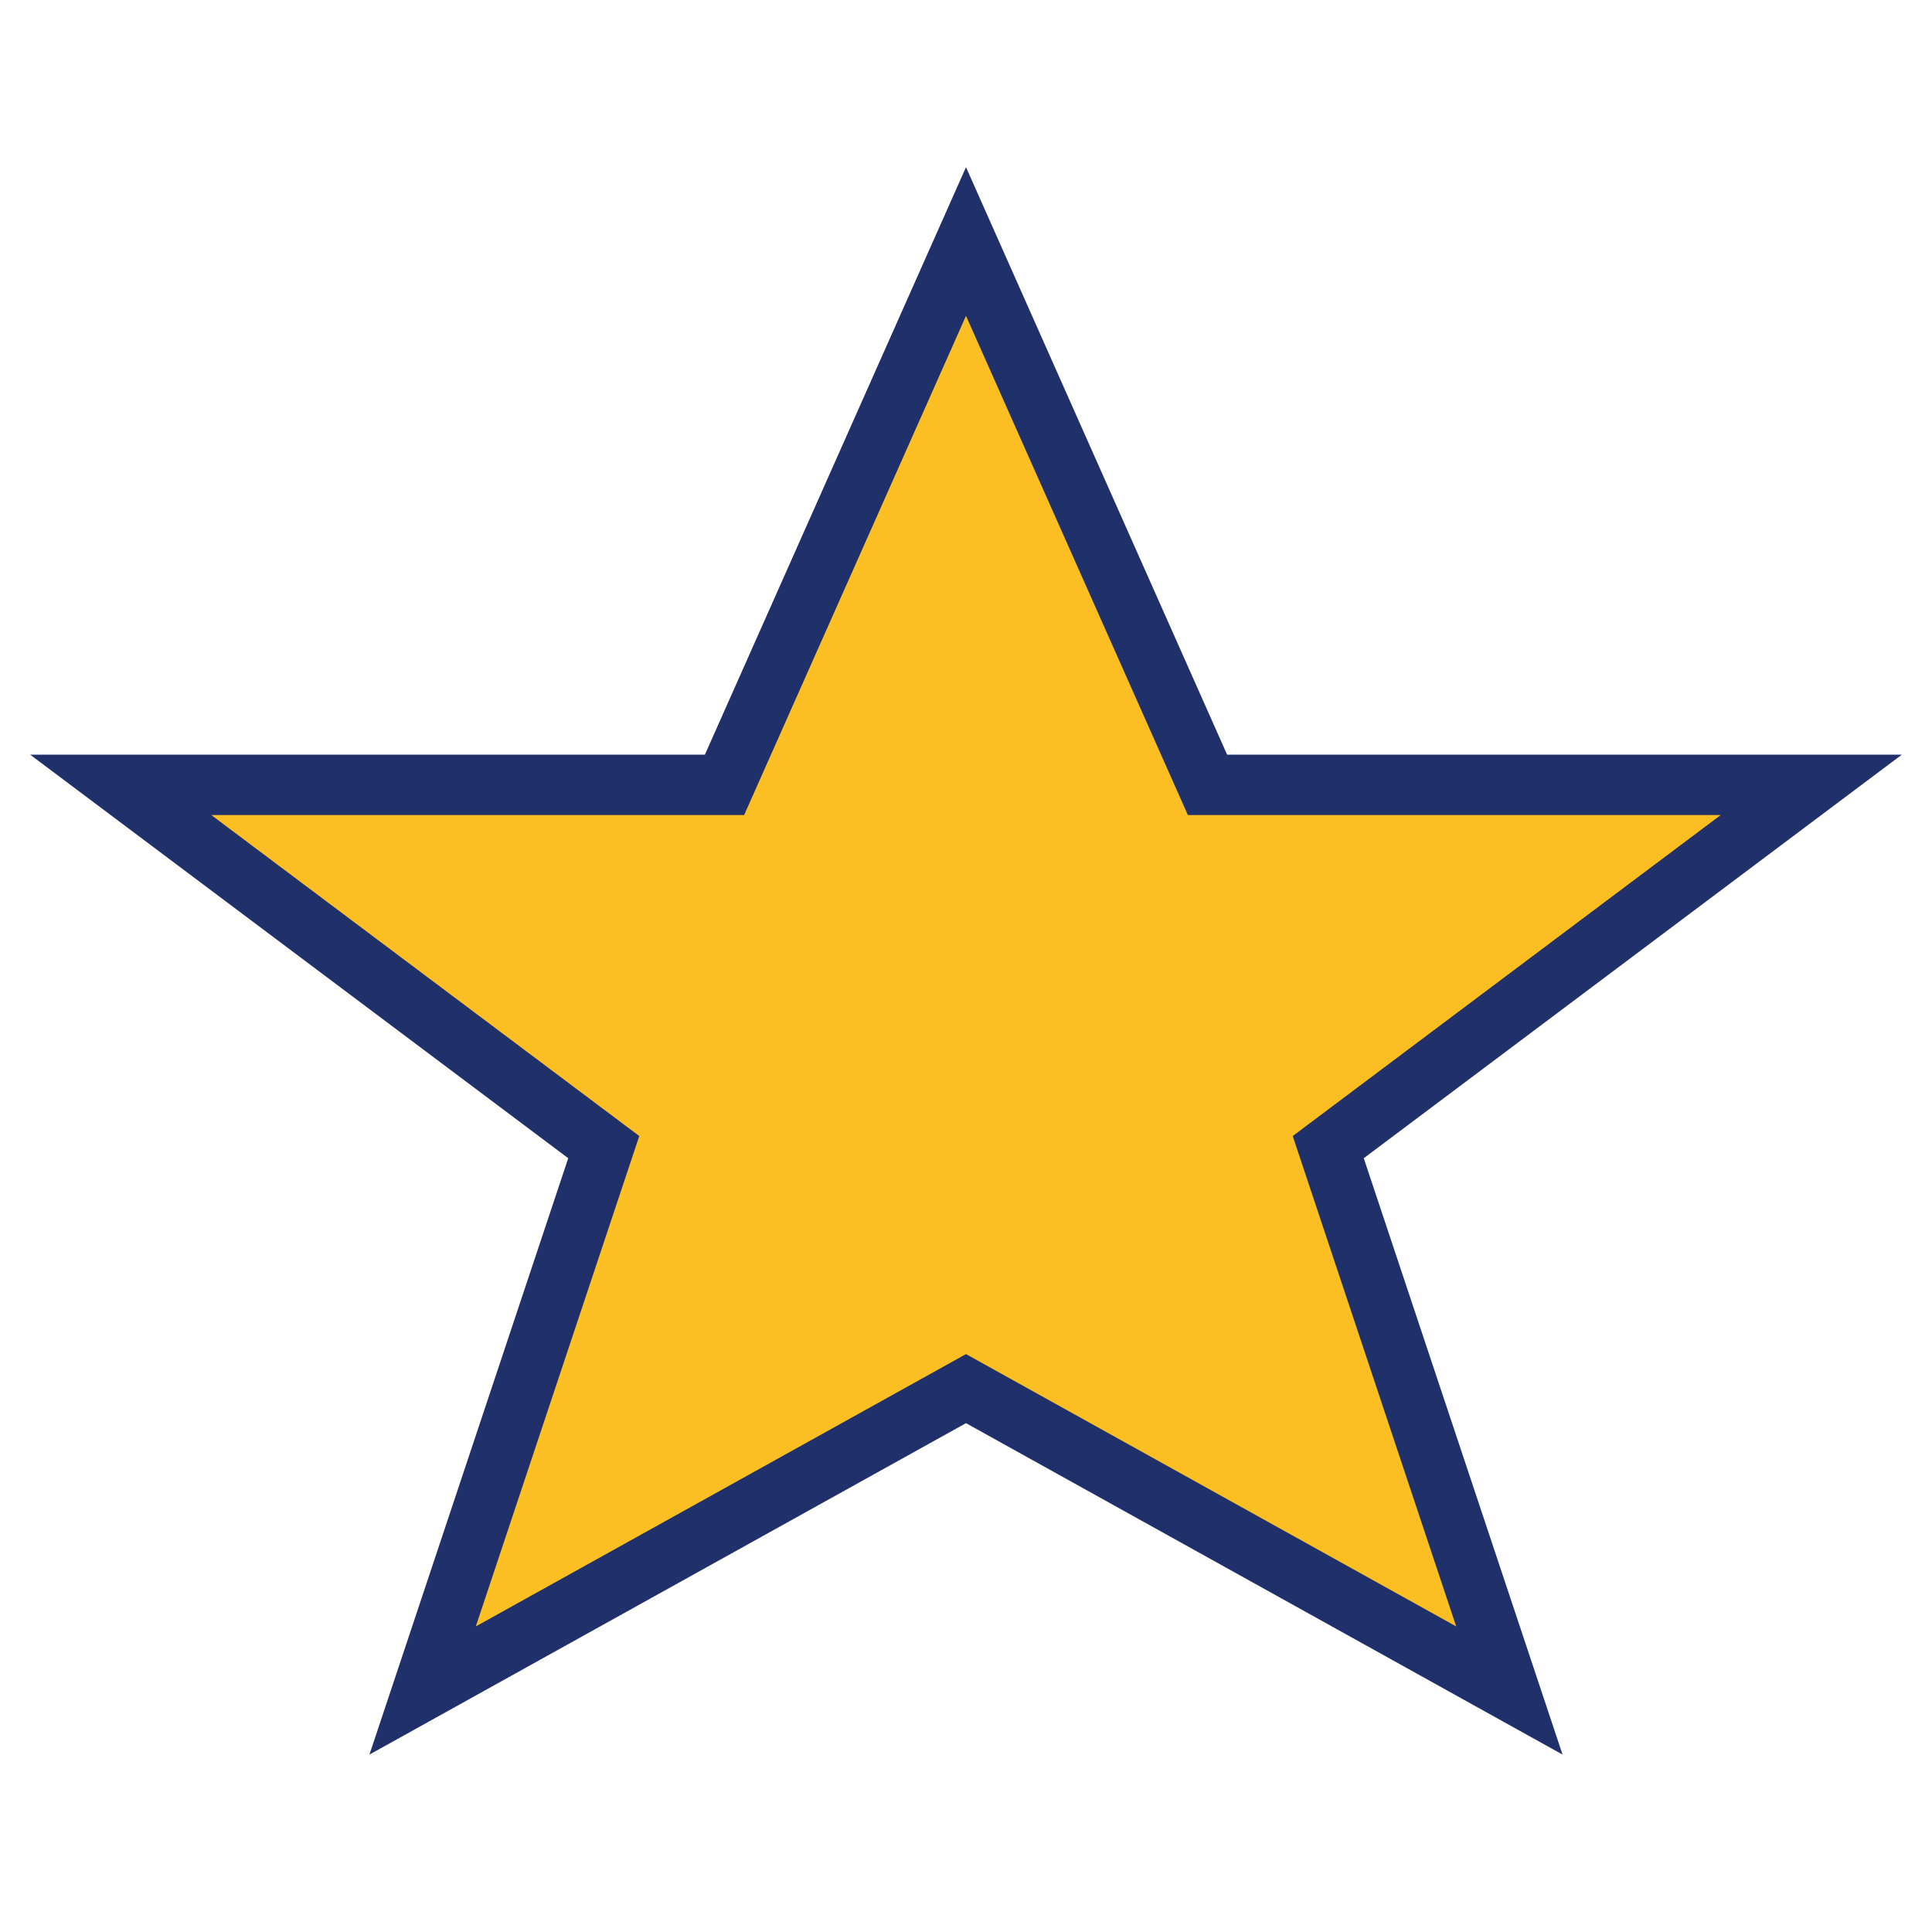 <?xml version="1.0" encoding="UTF-8"?>
<svg xmlns="http://www.w3.org/2000/svg" viewBox="0 0 32 32" width="32" height="32"><polygon points="16,4 20,13 30,13 22,19 25,28 16,23 7,28 10,19 2,13 12,13" fill="#fbbf24" stroke="#20306a" stroke-width="1"/></svg>